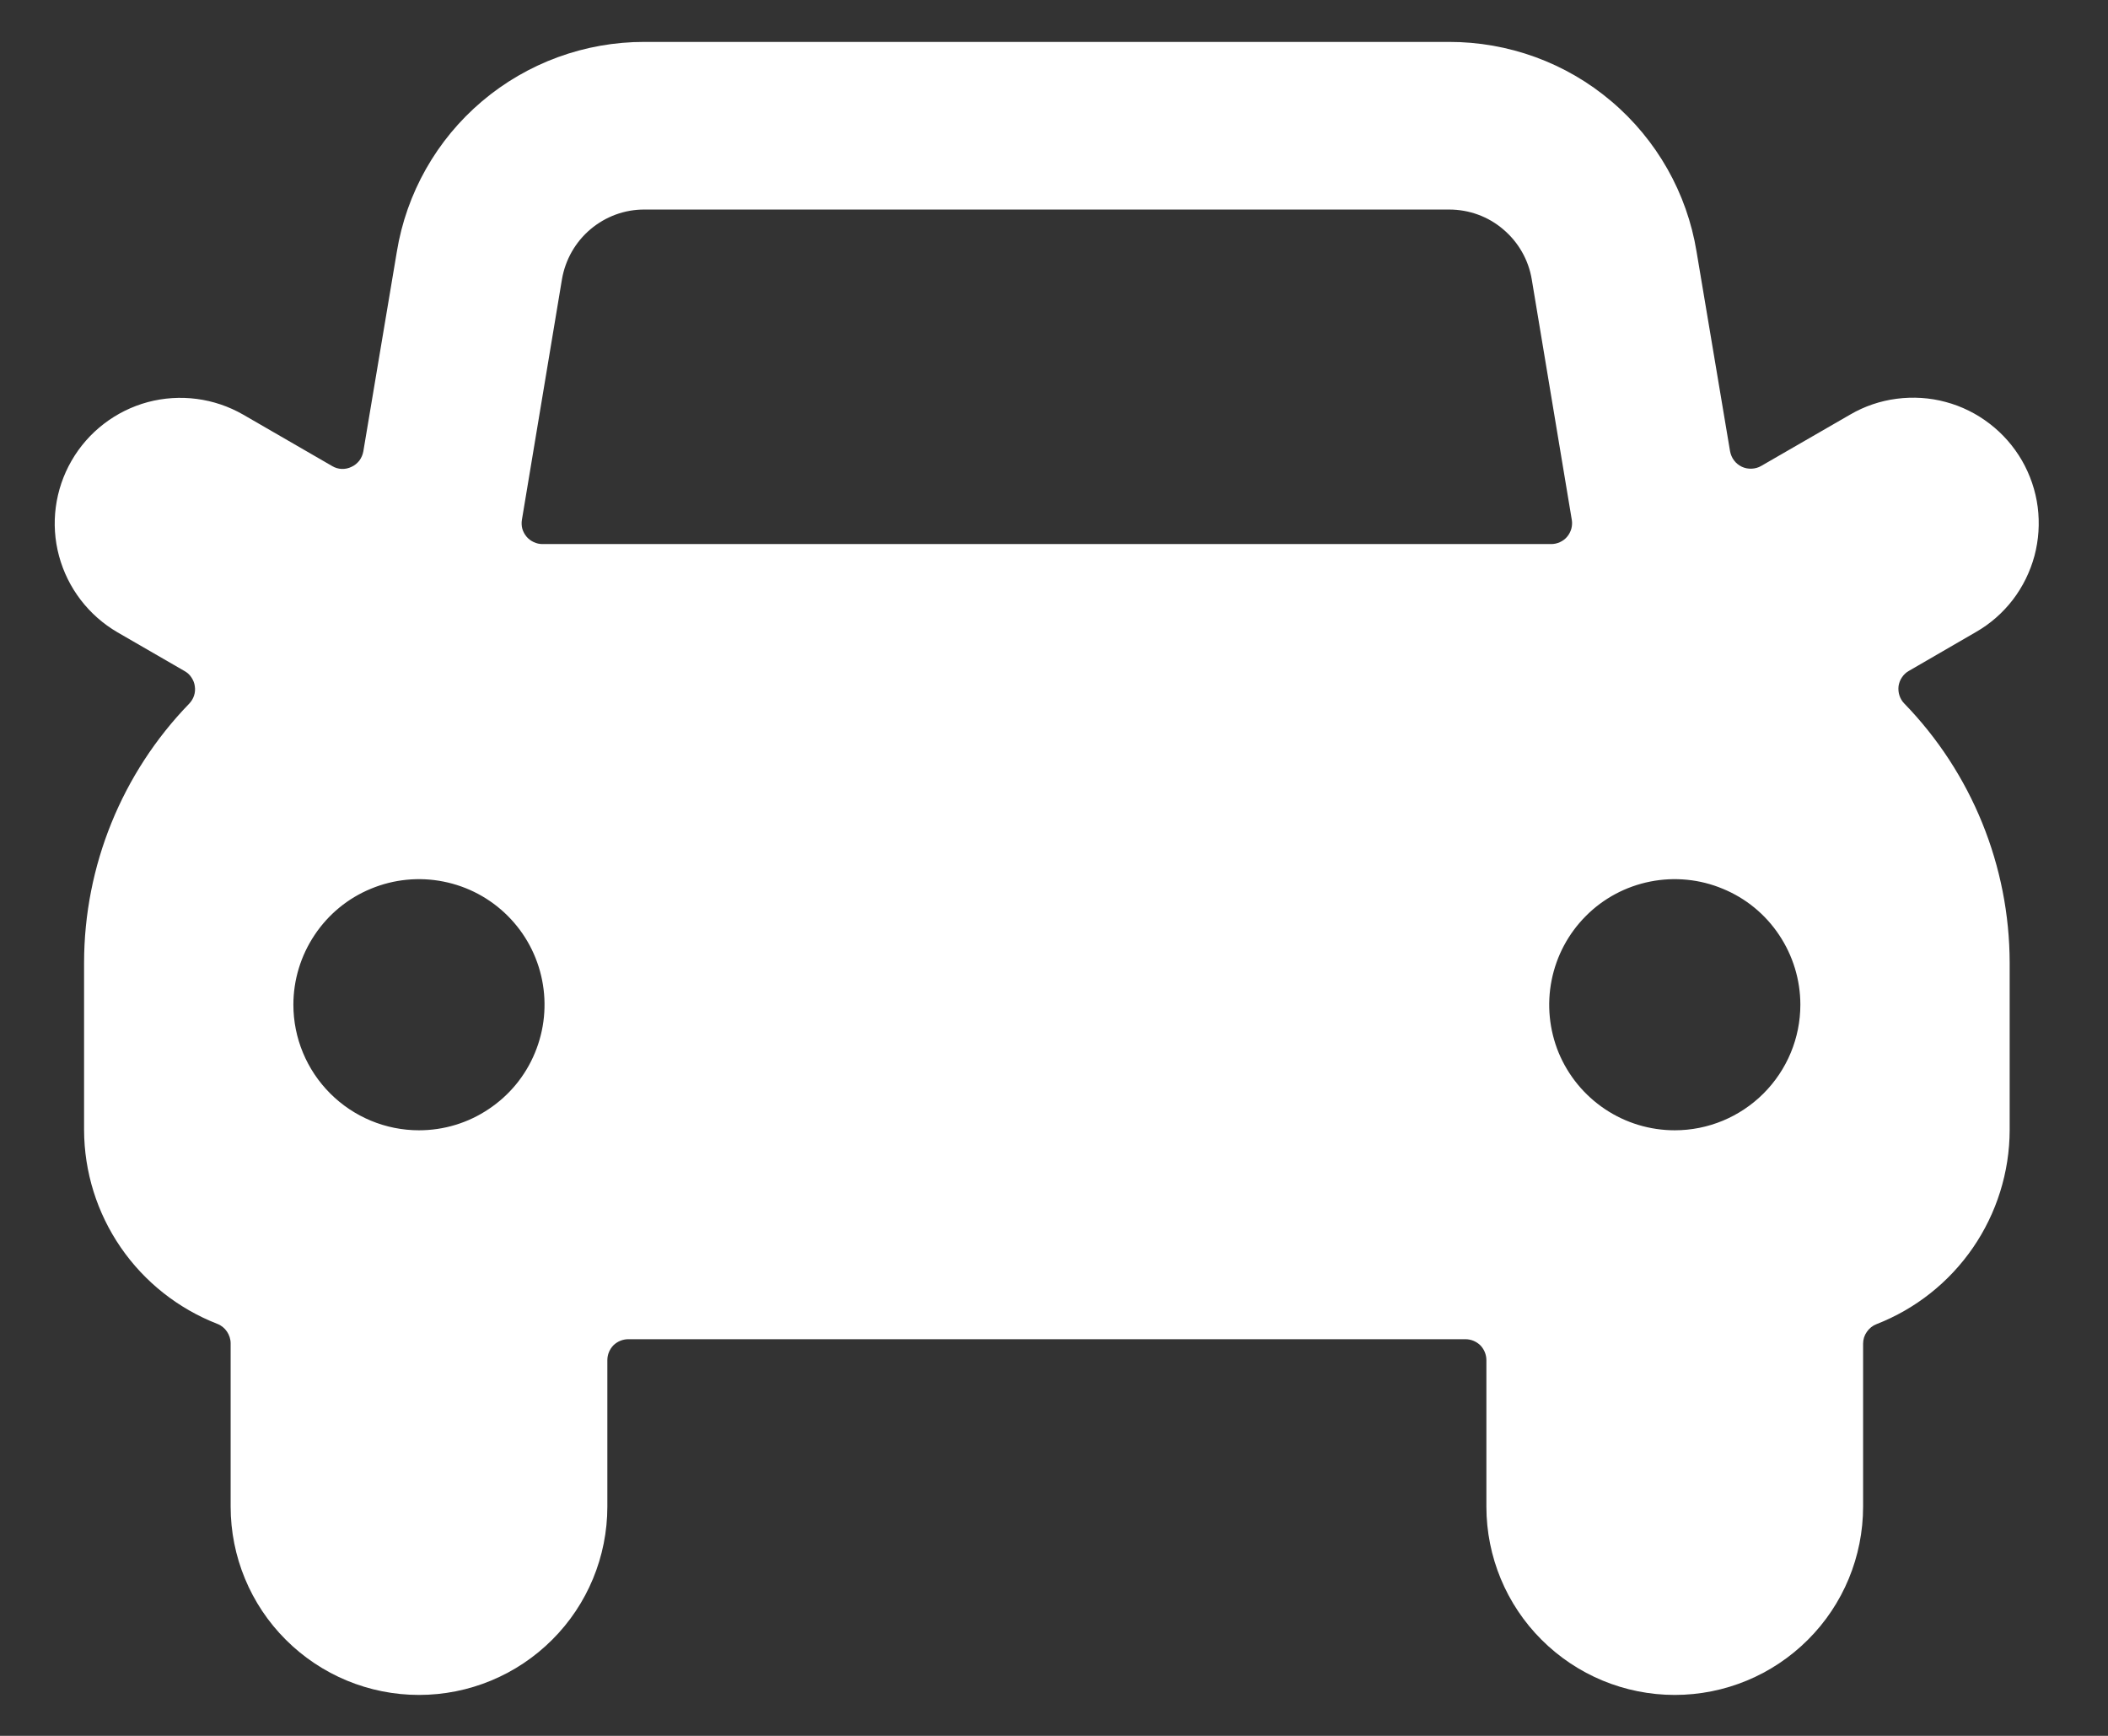 <svg width="17" height="14" viewBox="0 0 17 14" fill="none" xmlns="http://www.w3.org/2000/svg">
<rect x="0" y="0" width="17" height="14" fill="#333333" stroke="none"/>
<path d="M15.357 5.674C15.339 5.656 15.326 5.633 15.318 5.609C15.31 5.584 15.308 5.558 15.311 5.533C15.315 5.508 15.324 5.483 15.339 5.462C15.353 5.441 15.372 5.423 15.394 5.411L15.934 5.098C16.05 5.032 16.151 4.943 16.232 4.838C16.313 4.732 16.372 4.612 16.407 4.483C16.441 4.355 16.45 4.221 16.433 4.089C16.416 3.957 16.372 3.829 16.306 3.714C16.239 3.599 16.151 3.498 16.045 3.417C15.94 3.336 15.819 3.276 15.691 3.242C15.562 3.207 15.428 3.199 15.296 3.216C15.164 3.233 15.037 3.276 14.922 3.343L14.203 3.758C14.179 3.772 14.153 3.779 14.125 3.78C14.098 3.781 14.071 3.776 14.046 3.764C14.022 3.752 14 3.735 13.984 3.713C13.968 3.692 13.957 3.666 13.952 3.639L13.682 2.03C13.605 1.557 13.361 1.127 12.995 0.817C12.629 0.506 12.164 0.337 11.684 0.338H5.198C4.718 0.337 4.253 0.507 3.887 0.817C3.521 1.127 3.277 1.558 3.2 2.032L2.93 3.641C2.925 3.668 2.914 3.693 2.898 3.715C2.881 3.736 2.86 3.754 2.835 3.765C2.811 3.777 2.784 3.783 2.756 3.782C2.729 3.781 2.702 3.773 2.679 3.759L1.961 3.344C1.728 3.21 1.452 3.174 1.192 3.243C0.933 3.313 0.711 3.483 0.577 3.716C0.443 3.948 0.406 4.225 0.476 4.484C0.546 4.744 0.716 4.965 0.948 5.1L1.488 5.412C1.511 5.425 1.53 5.442 1.544 5.464C1.558 5.485 1.568 5.509 1.571 5.534C1.575 5.56 1.573 5.586 1.565 5.61C1.557 5.635 1.543 5.657 1.526 5.675C0.983 6.235 0.679 6.984 0.678 7.763V9.113C0.679 9.452 0.782 9.782 0.974 10.061C1.166 10.34 1.437 10.554 1.752 10.677C1.784 10.689 1.811 10.711 1.83 10.739C1.849 10.767 1.86 10.8 1.86 10.834V12.151C1.86 12.554 2.02 12.941 2.305 13.225C2.59 13.51 2.976 13.67 3.379 13.67C3.782 13.67 4.168 13.51 4.453 13.225C4.738 12.941 4.898 12.554 4.898 12.151V10.97C4.898 10.925 4.916 10.882 4.947 10.85C4.979 10.819 5.022 10.801 5.067 10.801H11.818C11.863 10.801 11.906 10.819 11.938 10.85C11.969 10.882 11.987 10.925 11.987 10.97V12.151C11.987 12.554 12.147 12.941 12.432 13.225C12.717 13.51 13.103 13.67 13.506 13.67C13.909 13.67 14.295 13.51 14.58 13.225C14.865 12.941 15.025 12.554 15.025 12.151V10.837C15.025 10.803 15.035 10.77 15.055 10.742C15.074 10.714 15.101 10.692 15.132 10.68C15.448 10.557 15.719 10.342 15.911 10.063C16.102 9.785 16.206 9.454 16.207 9.116V7.766C16.206 6.985 15.901 6.234 15.357 5.674ZM5.198 1.69H11.687C11.847 1.69 12.002 1.746 12.123 1.85C12.245 1.953 12.327 2.096 12.353 2.254L12.676 4.194C12.68 4.217 12.678 4.242 12.672 4.265C12.665 4.288 12.654 4.31 12.638 4.329C12.623 4.347 12.603 4.362 12.581 4.372C12.558 4.383 12.534 4.388 12.509 4.388H4.375C4.351 4.388 4.327 4.383 4.304 4.372C4.282 4.362 4.262 4.347 4.246 4.328C4.231 4.31 4.219 4.288 4.212 4.264C4.206 4.24 4.205 4.216 4.209 4.192L4.532 2.252C4.559 2.095 4.64 1.952 4.762 1.849C4.884 1.746 5.038 1.689 5.198 1.69ZM13.506 9.116C13.306 9.116 13.11 9.057 12.943 8.945C12.777 8.834 12.647 8.676 12.57 8.491C12.494 8.306 12.474 8.102 12.513 7.906C12.552 7.709 12.648 7.529 12.79 7.387C12.931 7.245 13.112 7.149 13.308 7.11C13.505 7.071 13.709 7.091 13.893 7.168C14.079 7.244 14.237 7.374 14.348 7.541C14.459 7.707 14.519 7.903 14.519 8.103C14.519 8.372 14.412 8.629 14.222 8.819C14.032 9.009 13.775 9.116 13.506 9.116ZM2.366 8.103C2.366 7.903 2.426 7.707 2.537 7.541C2.648 7.374 2.806 7.244 2.991 7.168C3.176 7.091 3.38 7.071 3.576 7.11C3.773 7.149 3.953 7.245 4.095 7.387C4.237 7.529 4.333 7.709 4.372 7.906C4.411 8.102 4.391 8.306 4.314 8.491C4.238 8.676 4.108 8.834 3.941 8.945C3.775 9.057 3.579 9.116 3.379 9.116C3.11 9.116 2.853 9.009 2.663 8.819C2.473 8.629 2.366 8.372 2.366 8.103Z" fill="white"/>
</svg>
